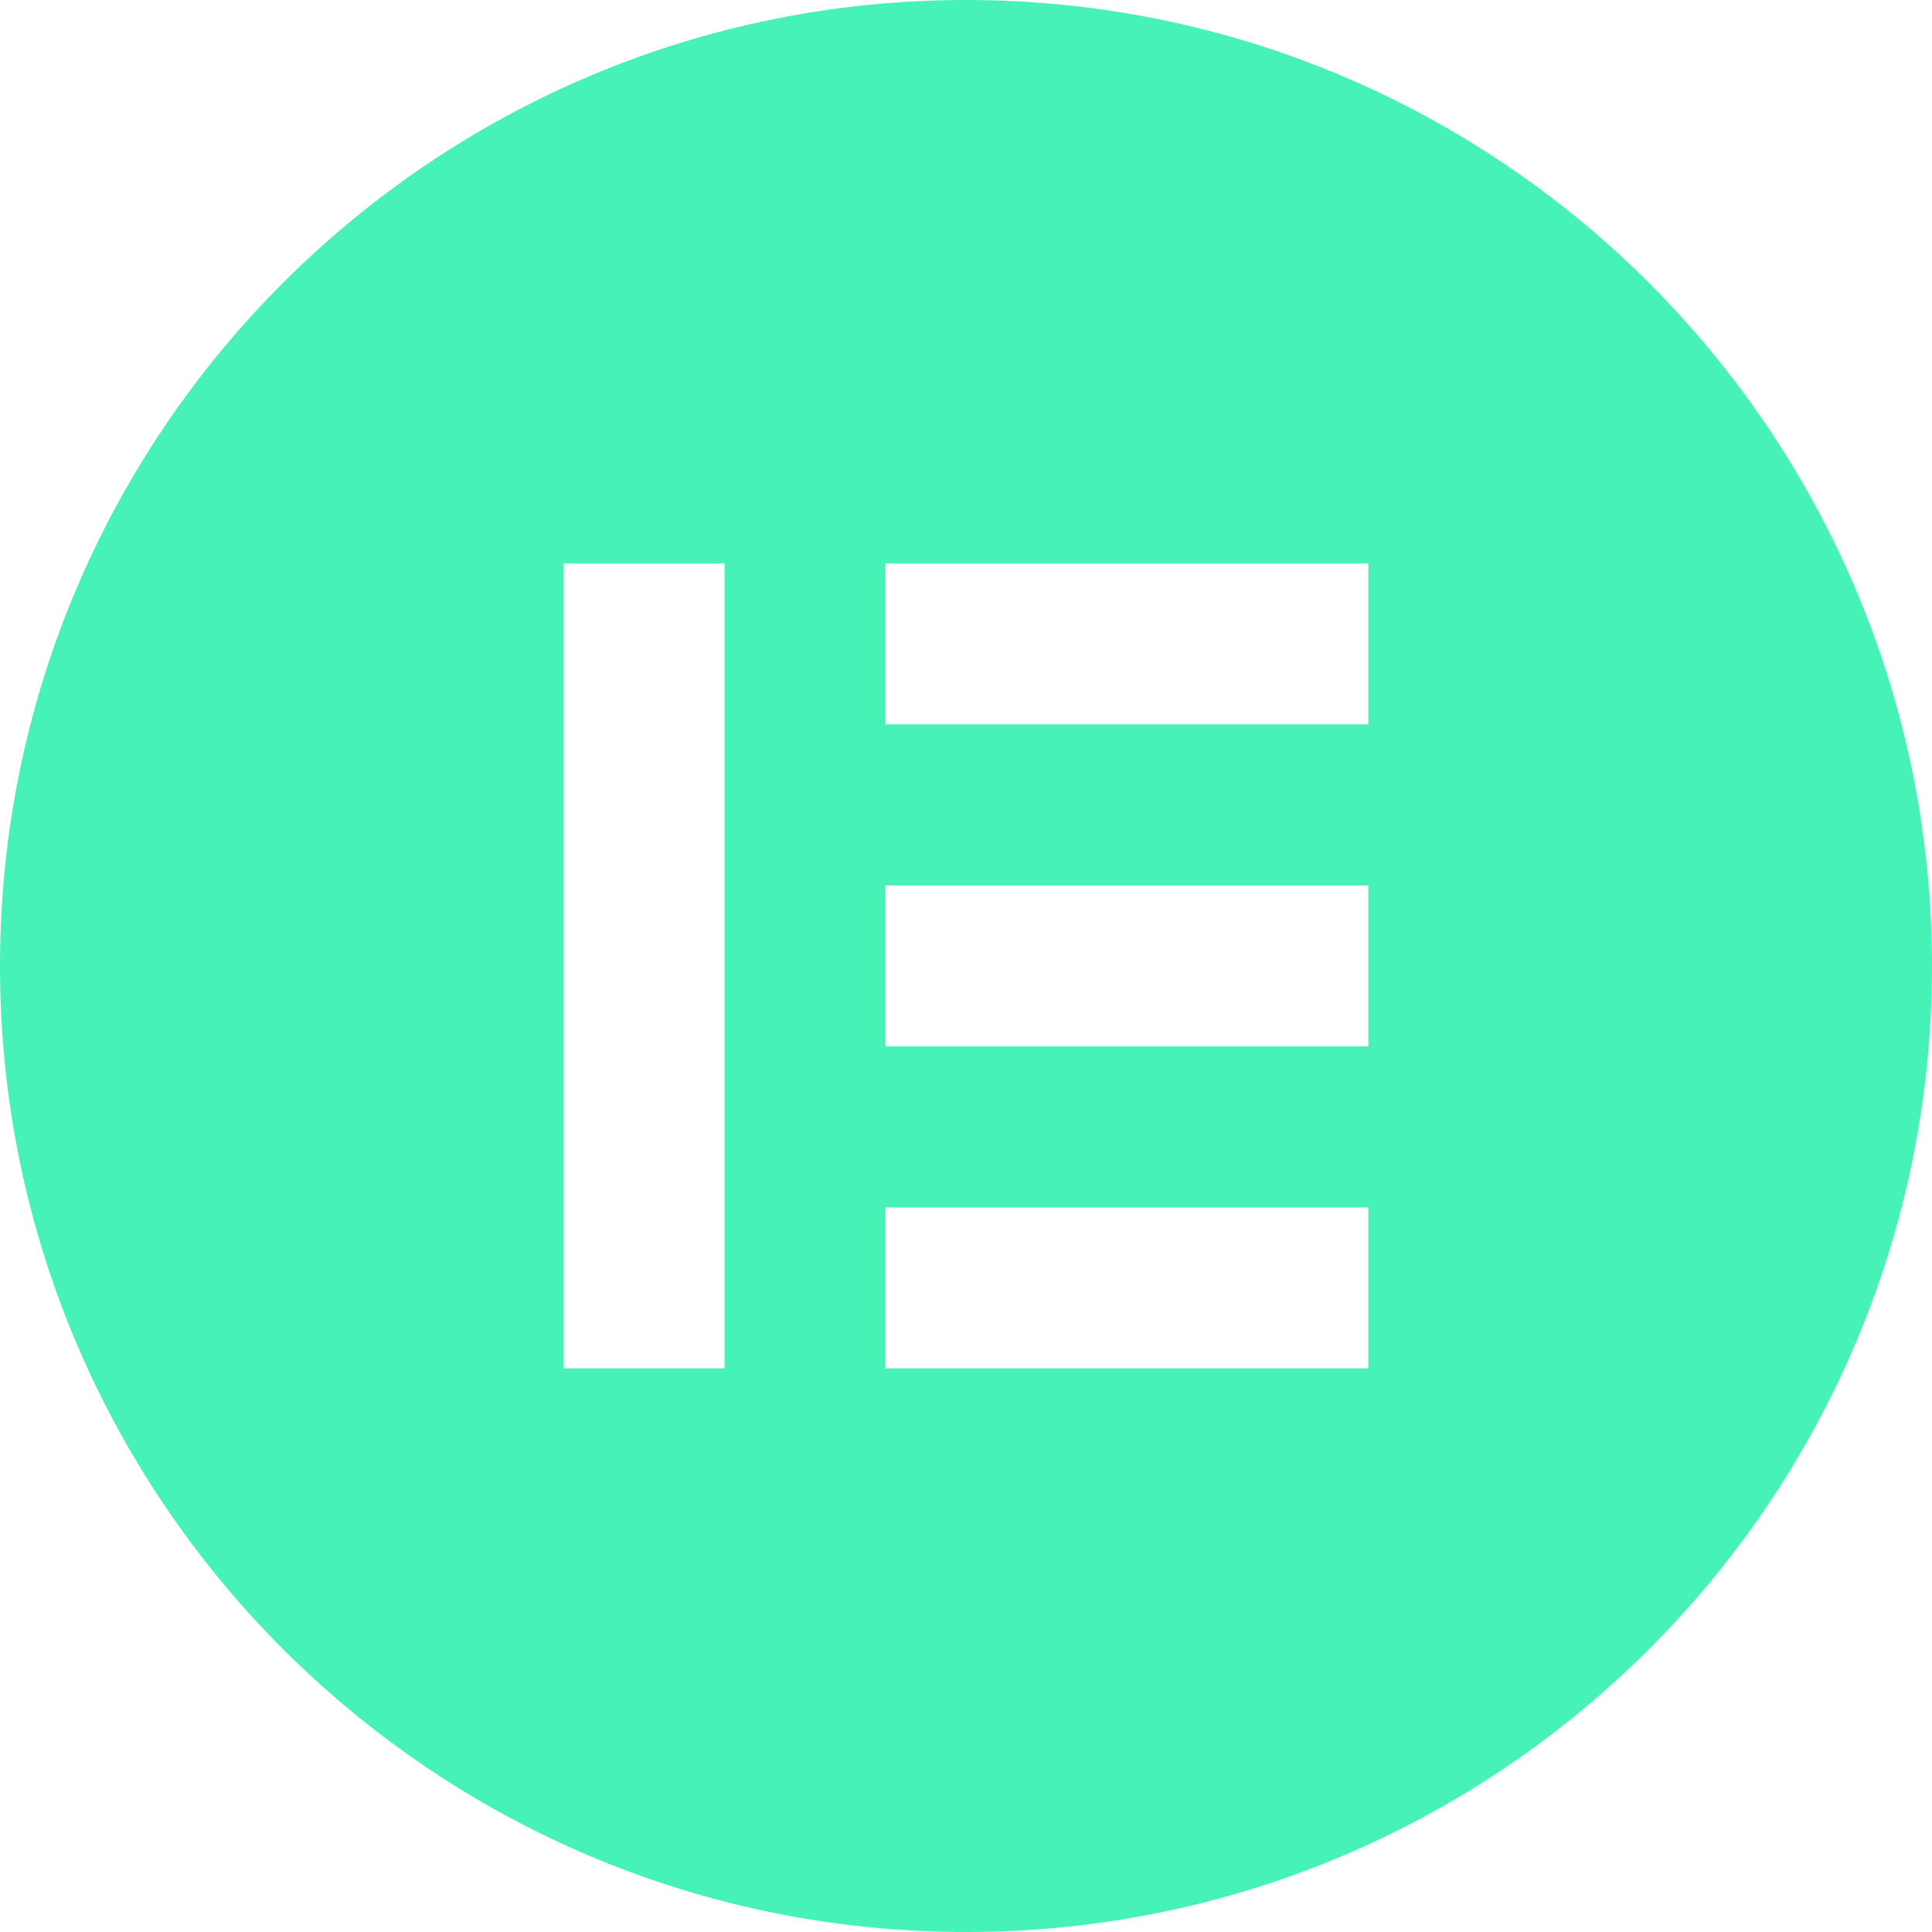 <svg xmlns="http://www.w3.org/2000/svg" width="100" height="100" viewBox="0 0 100 100" fill="none"><path d="M50 0C22.383 0 0 22.383 0 50C0 77.608 22.383 100 50 100C77.617 100 100 77.617 100 50C99.991 22.383 77.608 0 50 0ZM37.502 70.826H29.174V29.164H37.502V70.826ZM70.826 70.826H45.831V62.498H70.826V70.826ZM70.826 54.16H45.831V45.831H70.826V54.16ZM70.826 37.493H45.831V29.164H70.826V37.493Z" fill="#46F2B6"></path></svg>